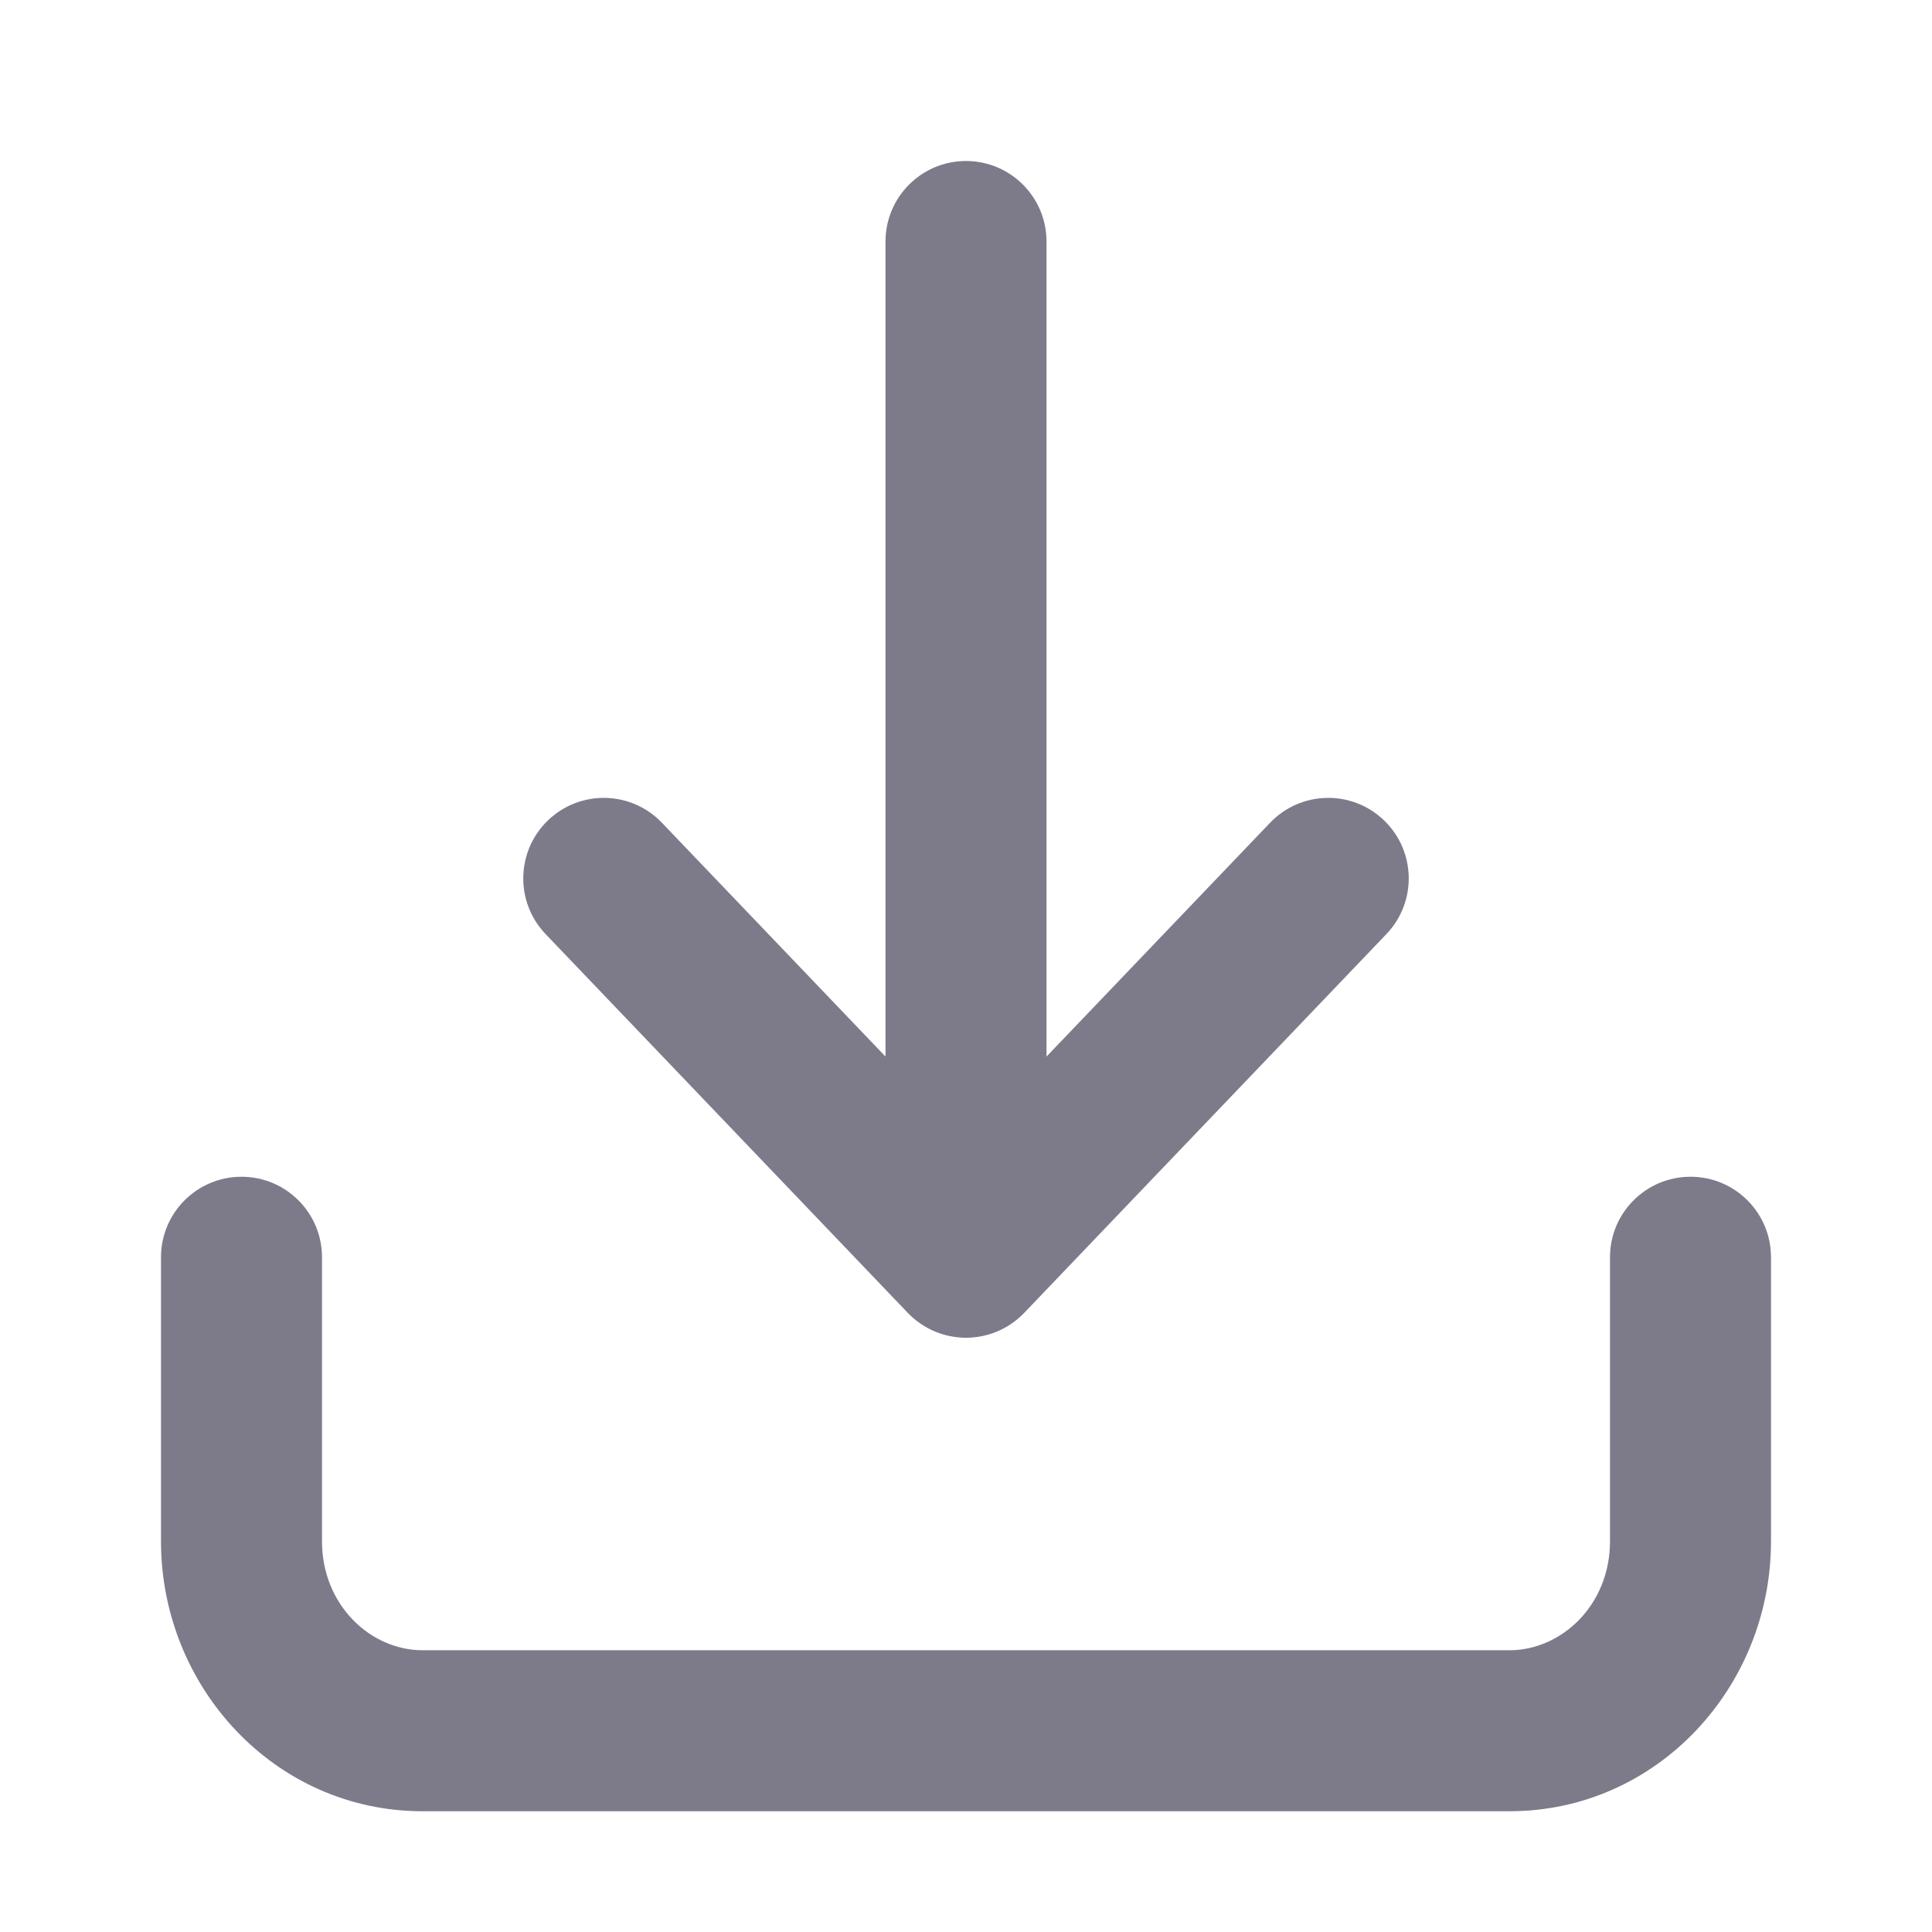 <svg viewBox="0 0 24 24" fill="none" xmlns="http://www.w3.org/2000/svg">
  <path fill-rule="evenodd" clip-rule="evenodd" d="M12 2C12.552 2 13 2.448 13 3V13.125L15.777 10.221C16.159 9.821 16.792 9.807 17.191 10.189C17.59 10.571 17.604 11.204 17.223 11.603L12.723 16.309C12.534 16.506 12.273 16.618 12 16.618C11.727 16.618 11.466 16.506 11.277 16.309L6.777 11.603C6.396 11.204 6.41 10.571 6.809 10.189C7.208 9.807 7.841 9.821 8.223 10.221L11 13.125V3C11 2.448 11.448 2 12 2ZM3 14.618C3.552 14.618 4 15.065 4 15.618L4 19.147C4 19.937 4.601 20.5 5.25 20.5H18.75C19.399 20.5 20 19.937 20 19.147V15.618C20 15.065 20.448 14.618 21 14.618C21.552 14.618 22 15.065 22 15.618V19.147C22 20.956 20.587 22.5 18.75 22.5H5.25C3.413 22.5 2 20.956 2 19.147L2 15.618C2 15.065 2.448 14.618 3 14.618Z" fill="#7D7B89"/>
</svg>
